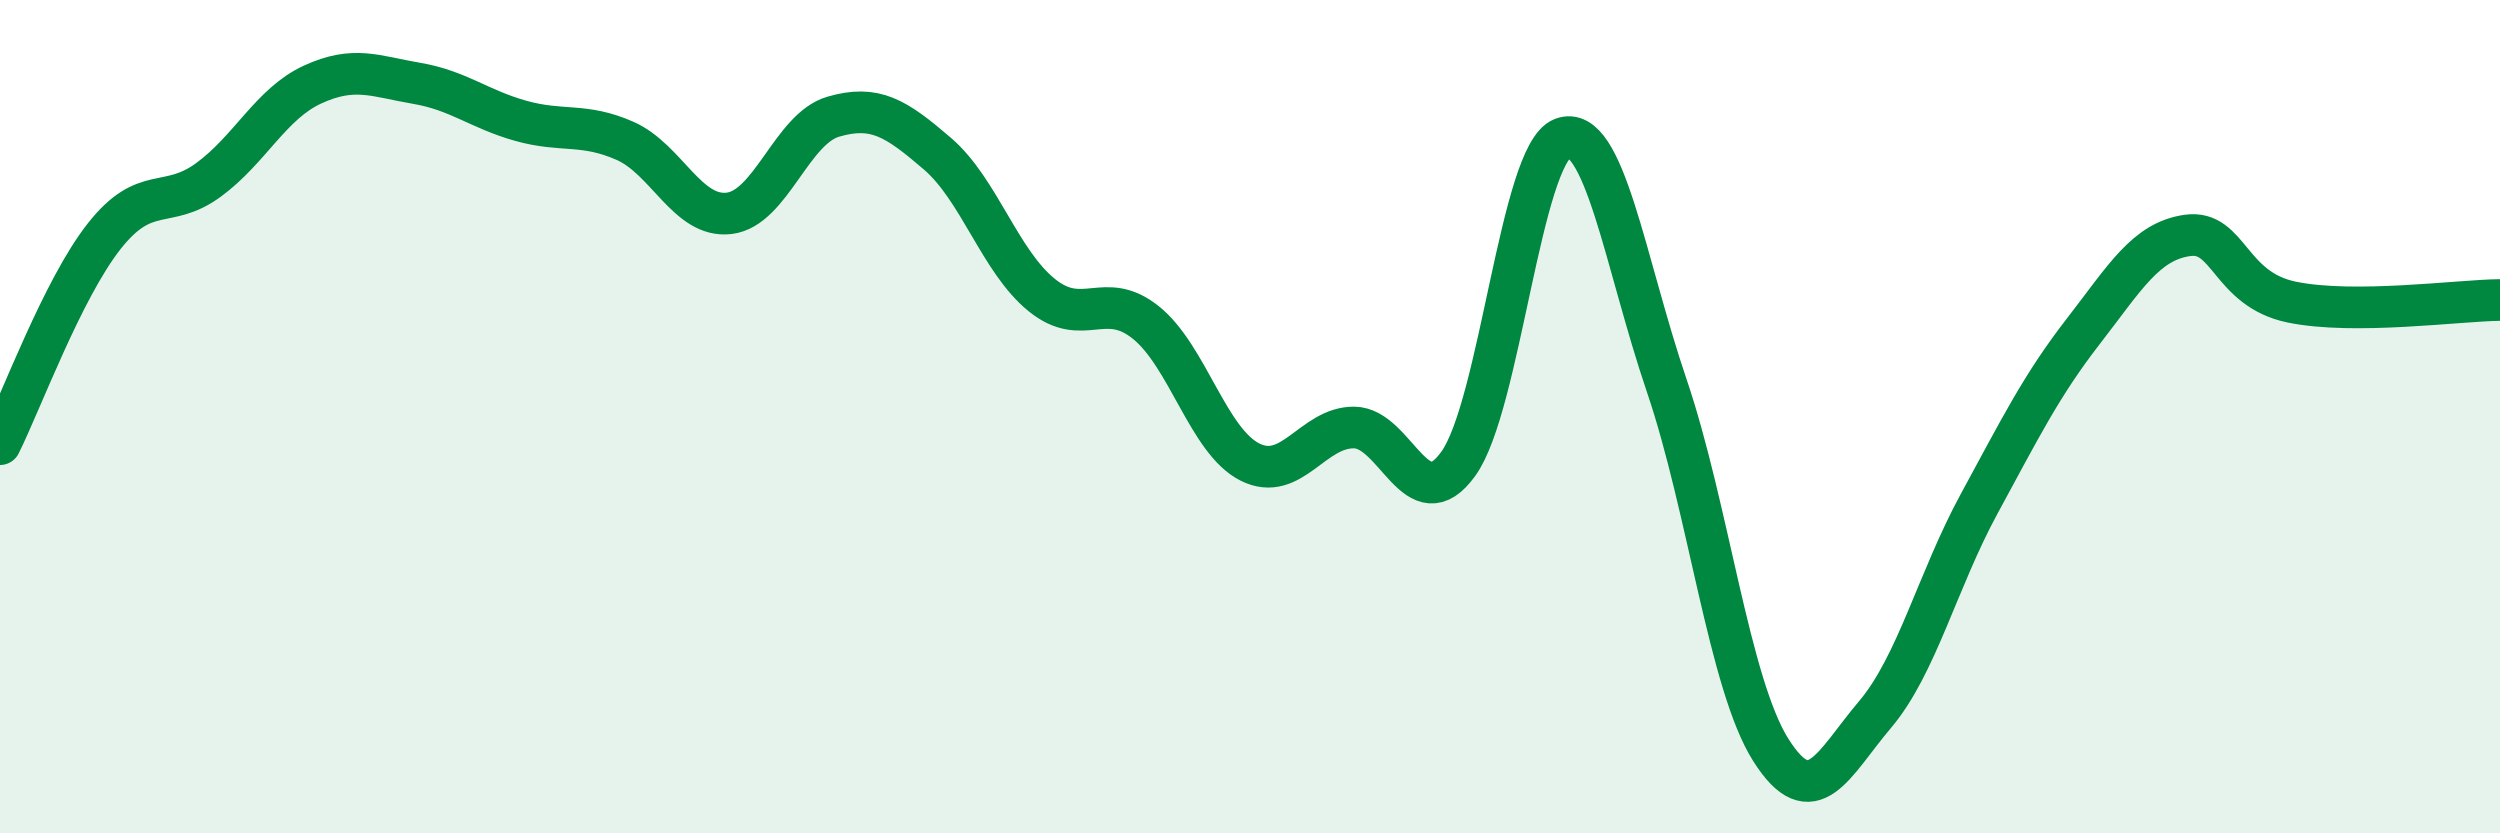 
    <svg width="60" height="20" viewBox="0 0 60 20" xmlns="http://www.w3.org/2000/svg">
      <path
        d="M 0,10.66 C 0.5,9.66 1.5,6.94 2.5,5.67 C 3.5,4.4 4,5.05 5,4.32 C 6,3.59 6.5,2.49 7.5,2.03 C 8.5,1.57 9,1.83 10,2 C 11,2.17 11.5,2.62 12.5,2.9 C 13.5,3.18 14,2.94 15,3.38 C 16,3.82 16.5,5.24 17.5,5.12 C 18.5,5 19,3.09 20,2.8 C 21,2.51 21.5,2.83 22.5,3.69 C 23.5,4.55 24,6.27 25,7.08 C 26,7.89 26.5,6.94 27.5,7.74 C 28.5,8.54 29,10.59 30,11.09 C 31,11.59 31.5,10.25 32.5,10.26 C 33.5,10.27 34,12.52 35,11.13 C 36,9.74 36.5,3.7 37.5,3.32 C 38.5,2.94 39,6.31 40,9.25 C 41,12.19 41.5,16.42 42.5,18 C 43.5,19.58 44,18.33 45,17.15 C 46,15.97 46.5,13.93 47.5,12.09 C 48.5,10.25 49,9.24 50,7.95 C 51,6.66 51.5,5.79 52.5,5.65 C 53.5,5.51 53.5,6.94 55,7.25 C 56.5,7.56 59,7.21 60,7.2L60 20L0 20Z"
        fill="#008740"
        opacity="0.1"
        stroke-linecap="round"
        stroke-linejoin="round"
      />
      <path
        d="M 0,10.66 C 0.5,9.66 1.5,6.94 2.5,5.67 C 3.5,4.4 4,5.05 5,4.32 C 6,3.59 6.5,2.49 7.5,2.03 C 8.5,1.57 9,1.83 10,2 C 11,2.17 11.5,2.62 12.5,2.9 C 13.5,3.18 14,2.94 15,3.38 C 16,3.82 16.5,5.24 17.5,5.12 C 18.5,5 19,3.09 20,2.8 C 21,2.51 21.5,2.83 22.5,3.69 C 23.5,4.55 24,6.27 25,7.08 C 26,7.89 26.5,6.94 27.5,7.74 C 28.5,8.54 29,10.59 30,11.09 C 31,11.59 31.5,10.25 32.5,10.26 C 33.5,10.27 34,12.52 35,11.13 C 36,9.74 36.5,3.7 37.5,3.32 C 38.5,2.94 39,6.31 40,9.25 C 41,12.19 41.5,16.42 42.5,18 C 43.5,19.58 44,18.33 45,17.15 C 46,15.97 46.5,13.93 47.5,12.09 C 48.5,10.25 49,9.24 50,7.95 C 51,6.66 51.5,5.79 52.5,5.65 C 53.5,5.51 53.5,6.94 55,7.25 C 56.5,7.56 59,7.21 60,7.2"
        stroke="#008740"
        stroke-width="1"
        fill="none"
        stroke-linecap="round"
        stroke-linejoin="round"
      />
    </svg>
  